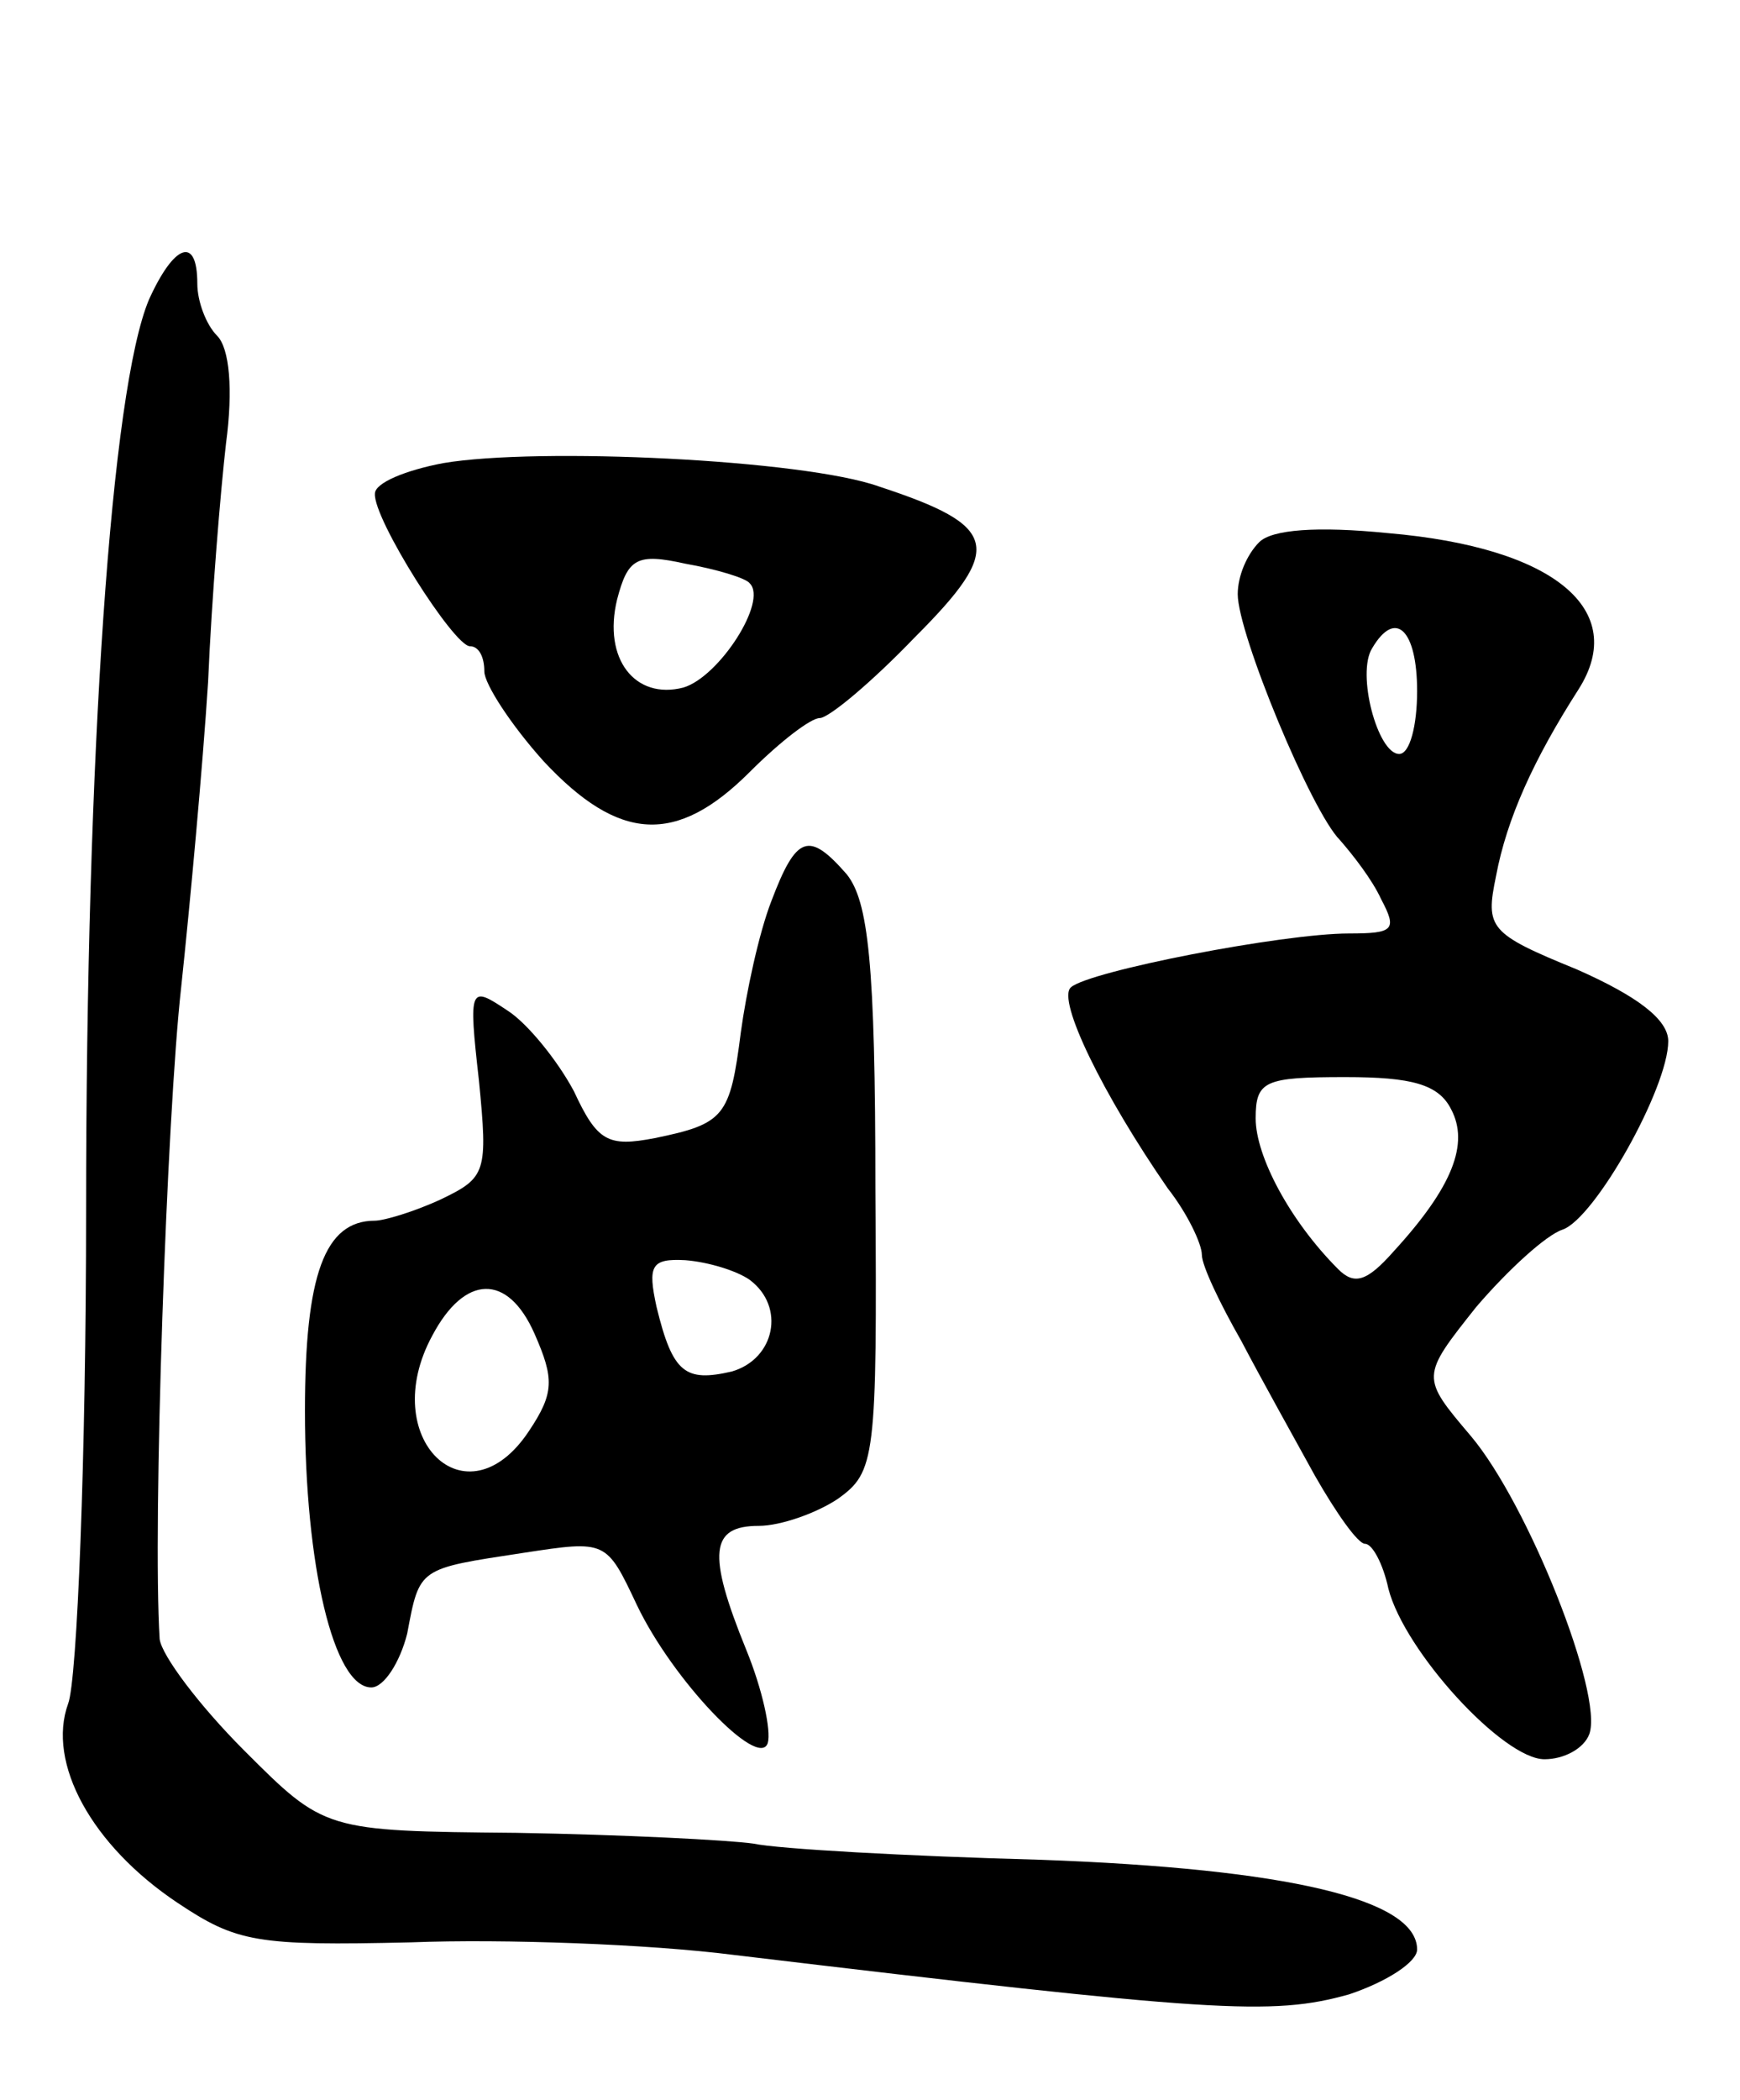 <svg version="1.0" xmlns="http://www.w3.org/2000/svg" width="97" height="117" viewBox="0 0 97 117" ><g transform="translate(0,117) scale(0.1,-0.1)" ><path d="M83 1003 c-21 -50 -35 -252 -35 -507 0 -138 -5 -262 -10 -275 -12 -33 13 -79 61 -111 33 -22 44 -24 130 -22 52 2 133 -1 180 -7 268 -32 300 -34 343 -22 21 7 38 18 38 25 0 28 -72 45 -210 50 -74 2 -146 6 -160 9 -14 2 -73 5 -132 6 -107 1 -107 1 -152 46 -25 25 -46 53 -47 62 -4 64 4 292 12 363 5 47 12 123 15 170 2 47 7 107 10 133 4 30 2 53 -5 60 -6 6 -11 19 -11 29 0 27 -13 22 -27 -9z"/><path d="M247 912 c-21 -4 -38 -11 -38 -17 -1 -14 44 -85 53 -85 5 0 8 -6 8 -14 0 -7 15 -30 33 -50 42 -45 74 -47 115 -6 17 17 34 30 39 30 5 0 29 20 53 45 50 50 47 62 -20 84 -42 15 -190 22 -243 13z m171 -67 c10 -10 -17 -52 -37 -58 -27 -7 -45 16 -37 49 6 23 11 26 38 20 17 -3 34 -8 36 -11z"/><path d="M702 868 c-7 -7 -12 -19 -12 -29 0 -22 41 -121 57 -137 7 -8 18 -22 23 -33 9 -17 7 -19 -18 -19 -37 0 -145 -21 -155 -30 -8 -7 18 -60 54 -112 11 -14 19 -31 19 -37 0 -6 10 -27 22 -48 11 -21 30 -55 41 -75 12 -21 24 -38 28 -38 4 0 10 -11 13 -25 9 -35 64 -95 87 -95 11 0 22 6 25 14 8 22 -34 128 -66 166 -28 33 -28 33 3 72 18 21 39 40 48 43 18 6 59 79 59 105 0 12 -17 25 -51 40 -49 20 -51 23 -45 52 6 32 21 65 46 104 28 44 -13 79 -106 87 -40 4 -65 2 -72 -5z m88 -83 c0 -19 -4 -35 -10 -35 -12 0 -24 45 -15 59 13 22 25 10 25 -24z m19 -233 c10 -19 1 -43 -32 -79 -15 -17 -22 -19 -31 -10 -27 27 -46 63 -46 84 0 21 5 23 50 23 37 0 52 -4 59 -18z"/><path d="M430 668 c-7 -18 -14 -51 -17 -73 -6 -47 -9 -51 -48 -59 -26 -5 -32 -2 -45 26 -9 17 -26 38 -37 45 -21 14 -22 14 -16 -39 5 -51 4 -54 -21 -66 -15 -7 -32 -12 -37 -12 -28 0 -39 -30 -39 -106 0 -86 16 -154 37 -154 7 0 16 14 20 30 7 37 6 36 65 45 46 7 46 7 63 -29 20 -42 68 -92 73 -77 2 7 -3 30 -12 52 -22 54 -20 69 7 69 12 0 32 7 44 15 21 15 22 22 21 173 0 126 -4 160 -16 175 -21 24 -28 22 -42 -15z m-12 -211 c20 -15 14 -44 -10 -51 -26 -6 -33 -1 -42 36 -5 23 -3 27 16 26 13 -1 29 -6 36 -11z m-123 -84 c-35 -53 -85 -4 -54 53 18 34 42 35 57 1 11 -25 11 -33 -3 -54z"/></g></svg> 
